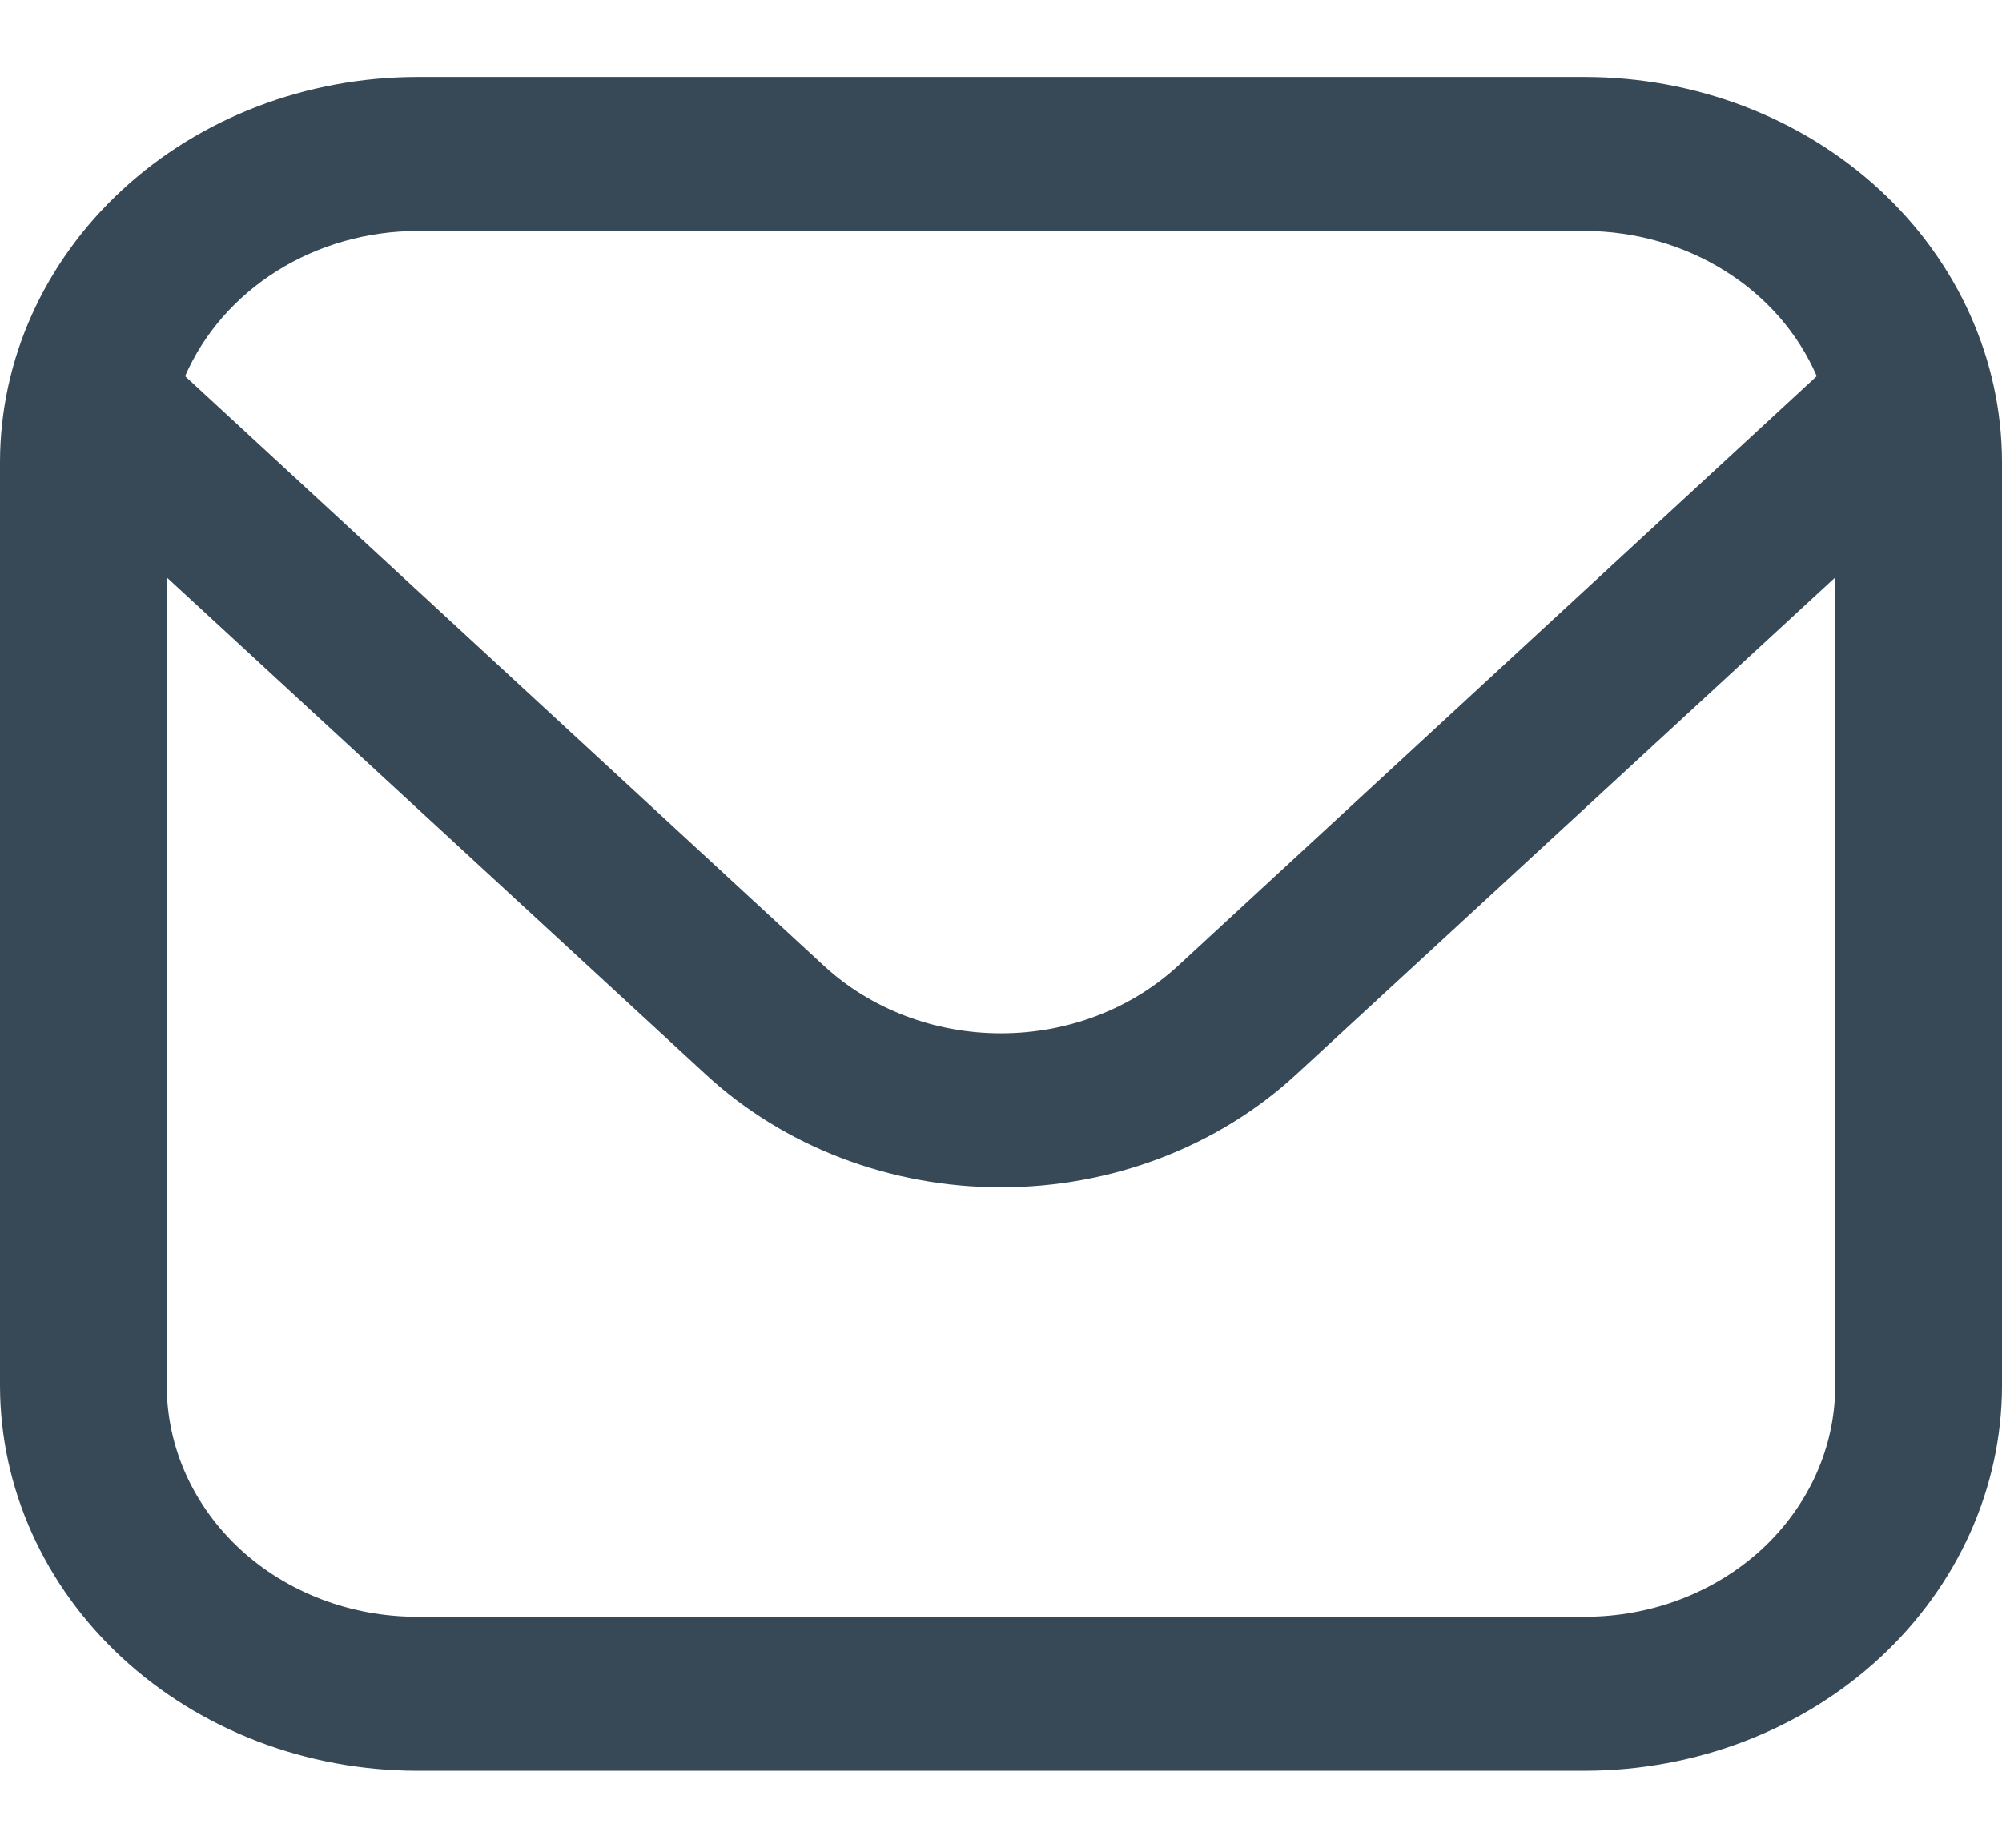 <svg width="13" height="12" viewBox="0 0 13 12" fill="none" xmlns="http://www.w3.org/2000/svg">
<path d="M10.292 0.5H2.708C1.99 0.501 1.302 0.764 0.794 1.233C0.286 1.702 0.001 2.337 0 3L0 9C0.001 9.663 0.286 10.298 0.794 10.767C1.302 11.236 1.99 11.499 2.708 11.5H10.292C11.01 11.499 11.698 11.236 12.206 10.767C12.713 10.298 12.999 9.663 13 9V3C12.999 2.337 12.713 1.702 12.206 1.233C11.698 0.764 11.01 0.501 10.292 0.5ZM2.708 1.5H10.292C10.616 1.501 10.933 1.591 11.201 1.759C11.47 1.927 11.677 2.165 11.797 2.443L7.649 6.273C7.344 6.554 6.931 6.711 6.5 6.711C6.069 6.711 5.656 6.554 5.351 6.273L1.202 2.443C1.323 2.165 1.531 1.927 1.799 1.759C2.067 1.591 2.384 1.501 2.708 1.5ZM10.292 10.5H2.708C2.277 10.5 1.864 10.342 1.559 10.061C1.255 9.779 1.083 9.398 1.083 9V3.75L4.585 6.98C5.093 7.448 5.782 7.711 6.5 7.711C7.218 7.711 7.907 7.448 8.415 6.98L11.917 3.75V9C11.917 9.398 11.745 9.779 11.441 10.061C11.136 10.342 10.723 10.5 10.292 10.5Z" fill="#374957"/>
</svg>
